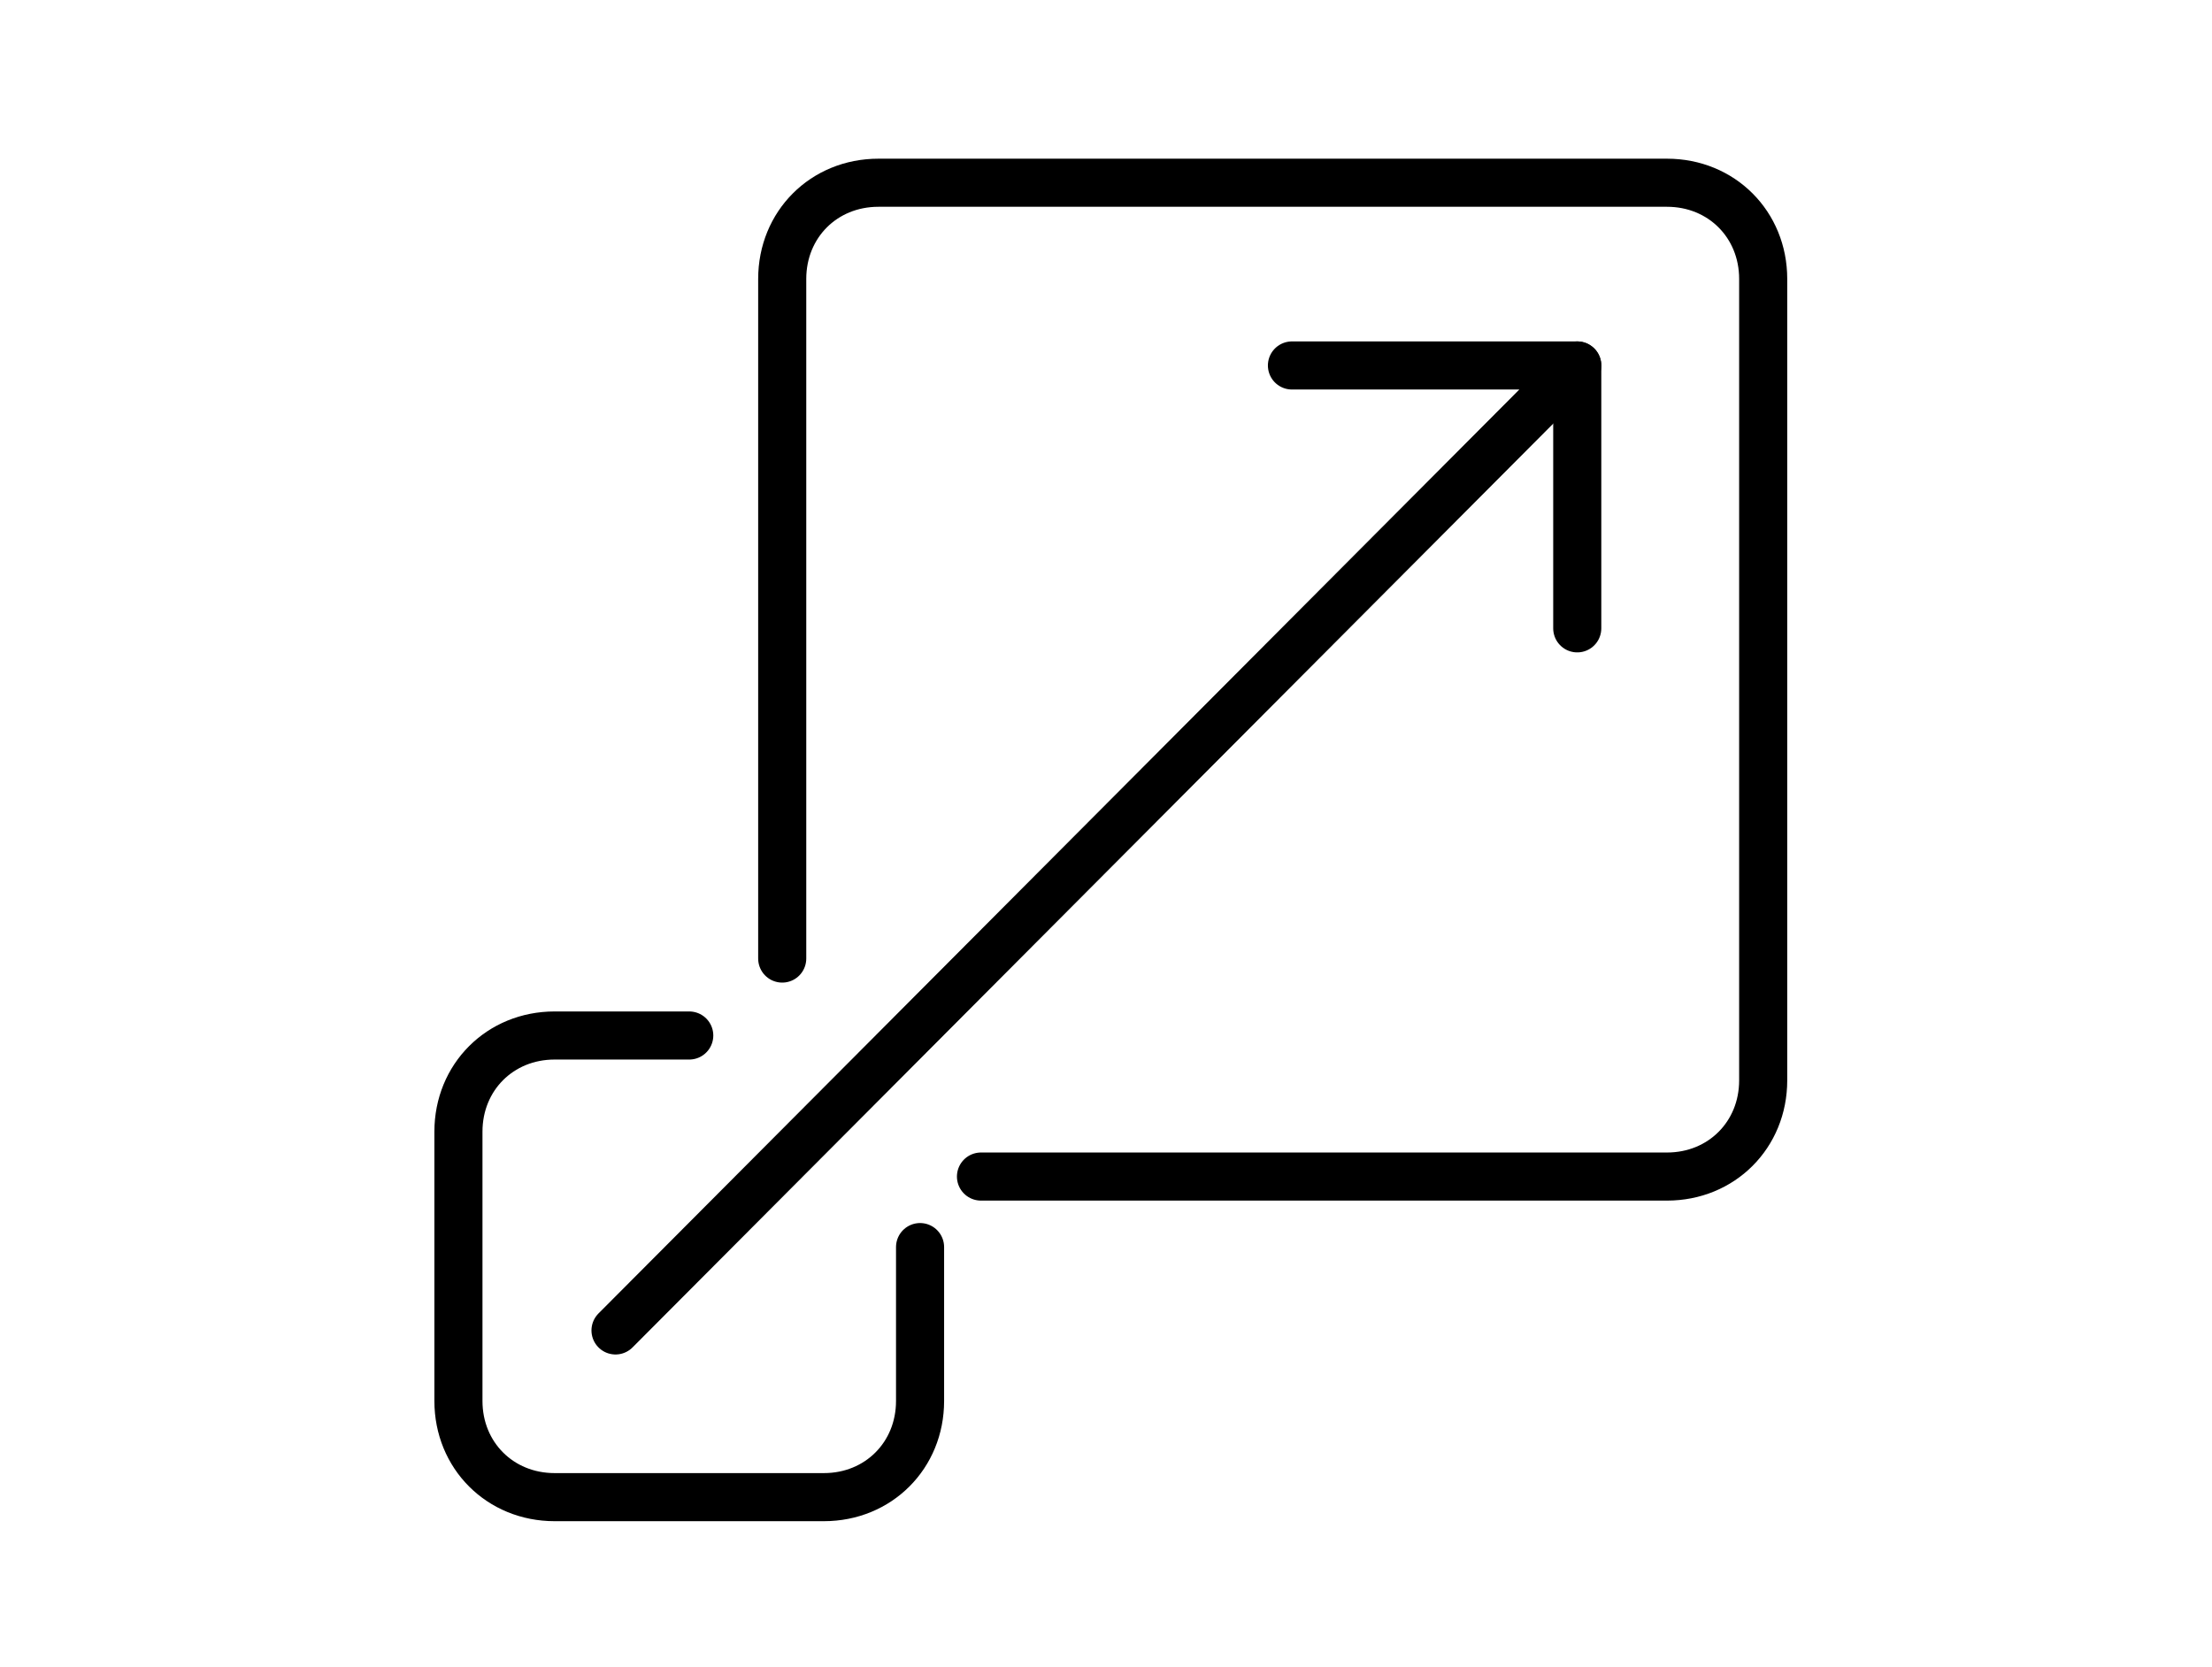 <?xml version="1.0" encoding="UTF-8"?>
<svg xmlns="http://www.w3.org/2000/svg" xmlns:i="http://ns.adobe.com/AdobeIllustrator/10.0/" version="1.1" viewBox="0 0 69 52">
  <defs>
    <style>
      .cls-1 {
        fill: none;
        stroke: #000;
        stroke-linecap: round;
        stroke-linejoin: round;
        stroke-width: 1.5px;
      }
    </style>
  </defs>
  <g>
    <g id="Capa_1">
      <g id="Capa_1-2">
        <path class="cls-1" d="M24.4,29.9V8.7c0-1.7,1.3-3,3-3h24.6c1.7,0,3,1.3,3,3v25c0,1.7-1.3,3-3,3h-21.4" />
        <path class="cls-1" d="M28.7,38.9v4.8c0,1.7-1.3,3-3,3h-8.4c-1.7,0-3-1.3-3-3v-8.4c0-1.7,1.3-3,3-3h4.2" />
        <polyline class="cls-1" points="40.3 11.4 49.2 11.4 19.2 41.5" />
        <line class="cls-1" x1="49.2" y1="19.6" x2="49.2" y2="11.4" />
      </g>
    </g>
  </g>
</svg>